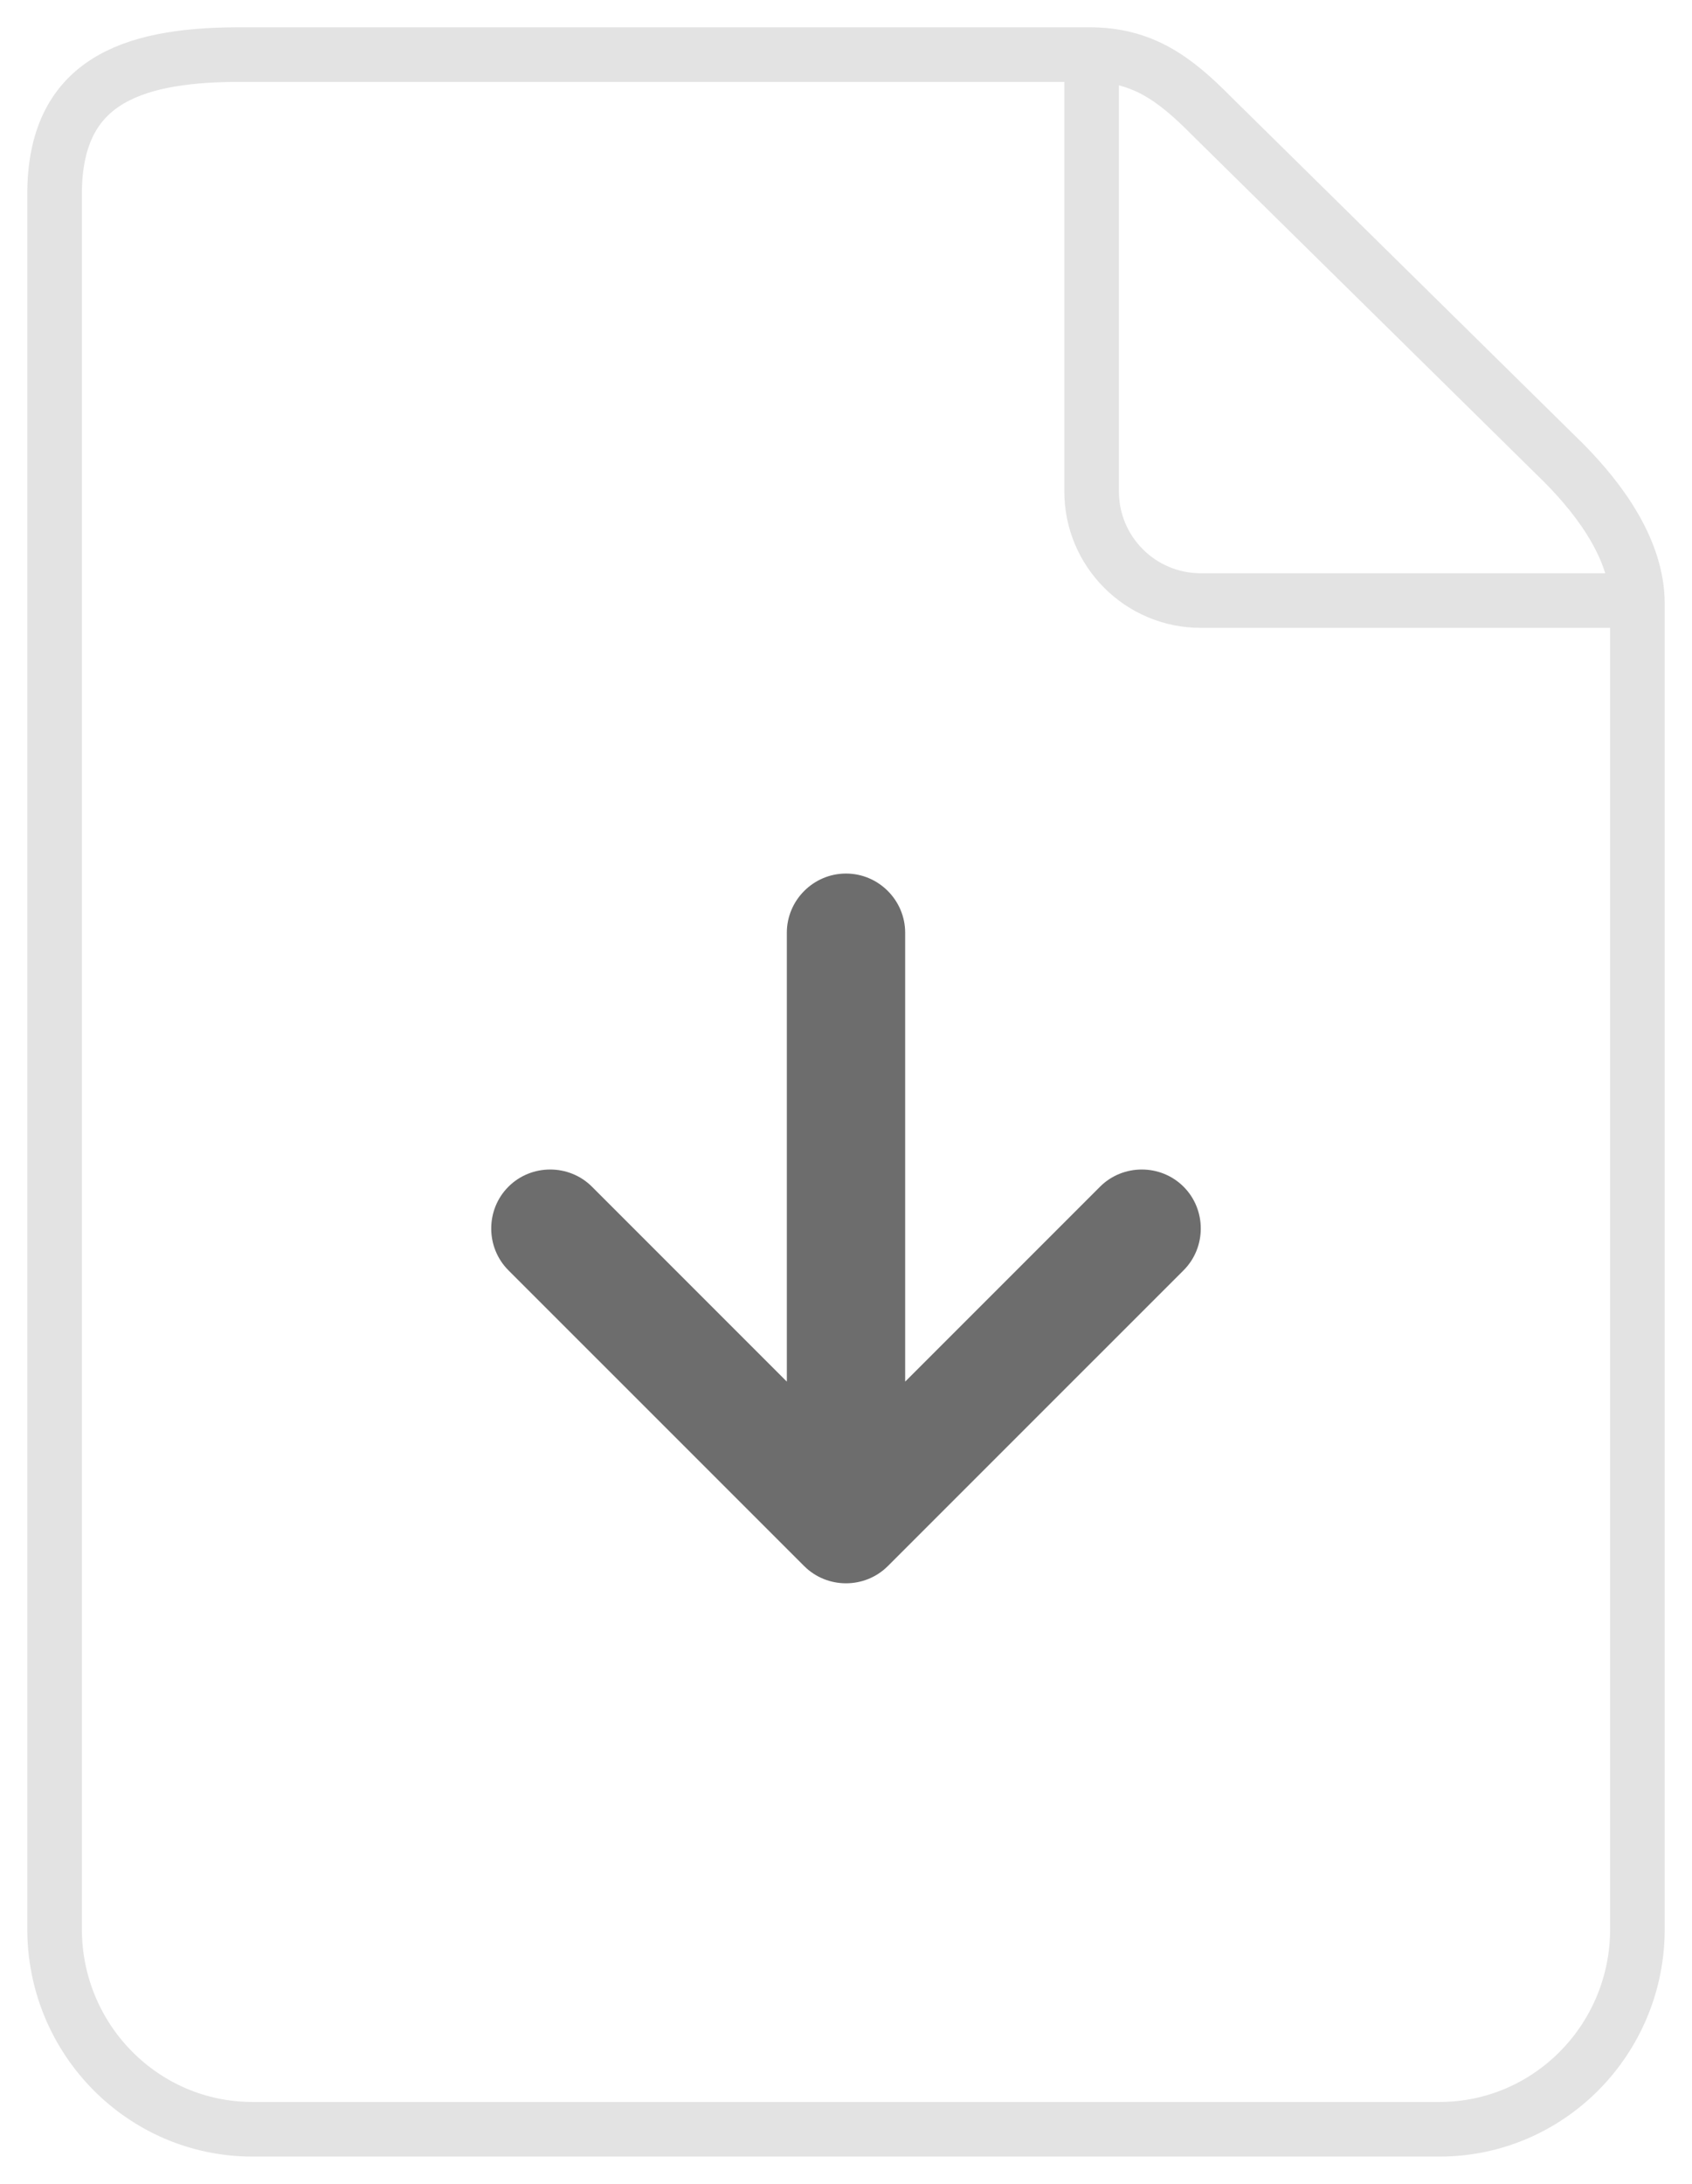 <?xml version="1.0" encoding="UTF-8"?>
<svg width="31px" height="40px" viewBox="0 0 31 40" version="1.1" xmlns="http://www.w3.org/2000/svg" xmlns:xlink="http://www.w3.org/1999/xlink">
    <title>icon-filetype-download</title>
    <g id="icon-filetype-download" stroke="none" stroke-width="1" fill="none" fill-rule="evenodd">
        <path d="M28.656,8.486 L22.192,2.118 C21.513,1.43 20.921,1 19.962,1 L4.346,1 C2.345,1.008 1,1.532 1,3.557 L1,35.333 C1,37.358 2.624,39 4.625,39 L26.375,39 C28.376,39 30,37.358 30,35.333 L30,11.059 C30,10.089 29.336,9.173 28.656,8.486 Z" id="Path" stroke="#E3E3E3" fill-rule="nonzero"></path>
        <path d="M20,1 L20,9 C20,10.105 20.895,11 22,11 L30,11 L30,11" id="Path-3" stroke="#E3E3E3"></path>
        <path d="M16.584,17.084 C16.584,16.488 16.096,16 15.5,16 C14.904,16 14.416,16.488 14.416,17.084 L14.416,25.306 L10.846,21.736 C10.426,21.316 9.735,21.316 9.315,21.736 C8.895,22.156 8.895,22.847 9.315,23.267 L14.734,28.685 C15.155,29.105 15.845,29.105 16.266,28.685 L21.685,23.267 C22.105,22.847 22.105,22.156 21.685,21.736 C21.265,21.316 20.574,21.316 20.154,21.736 L16.584,25.306 L16.584,17.084 Z" id="Path" fill="#6D6D6D"></path>
    </g>
</svg>